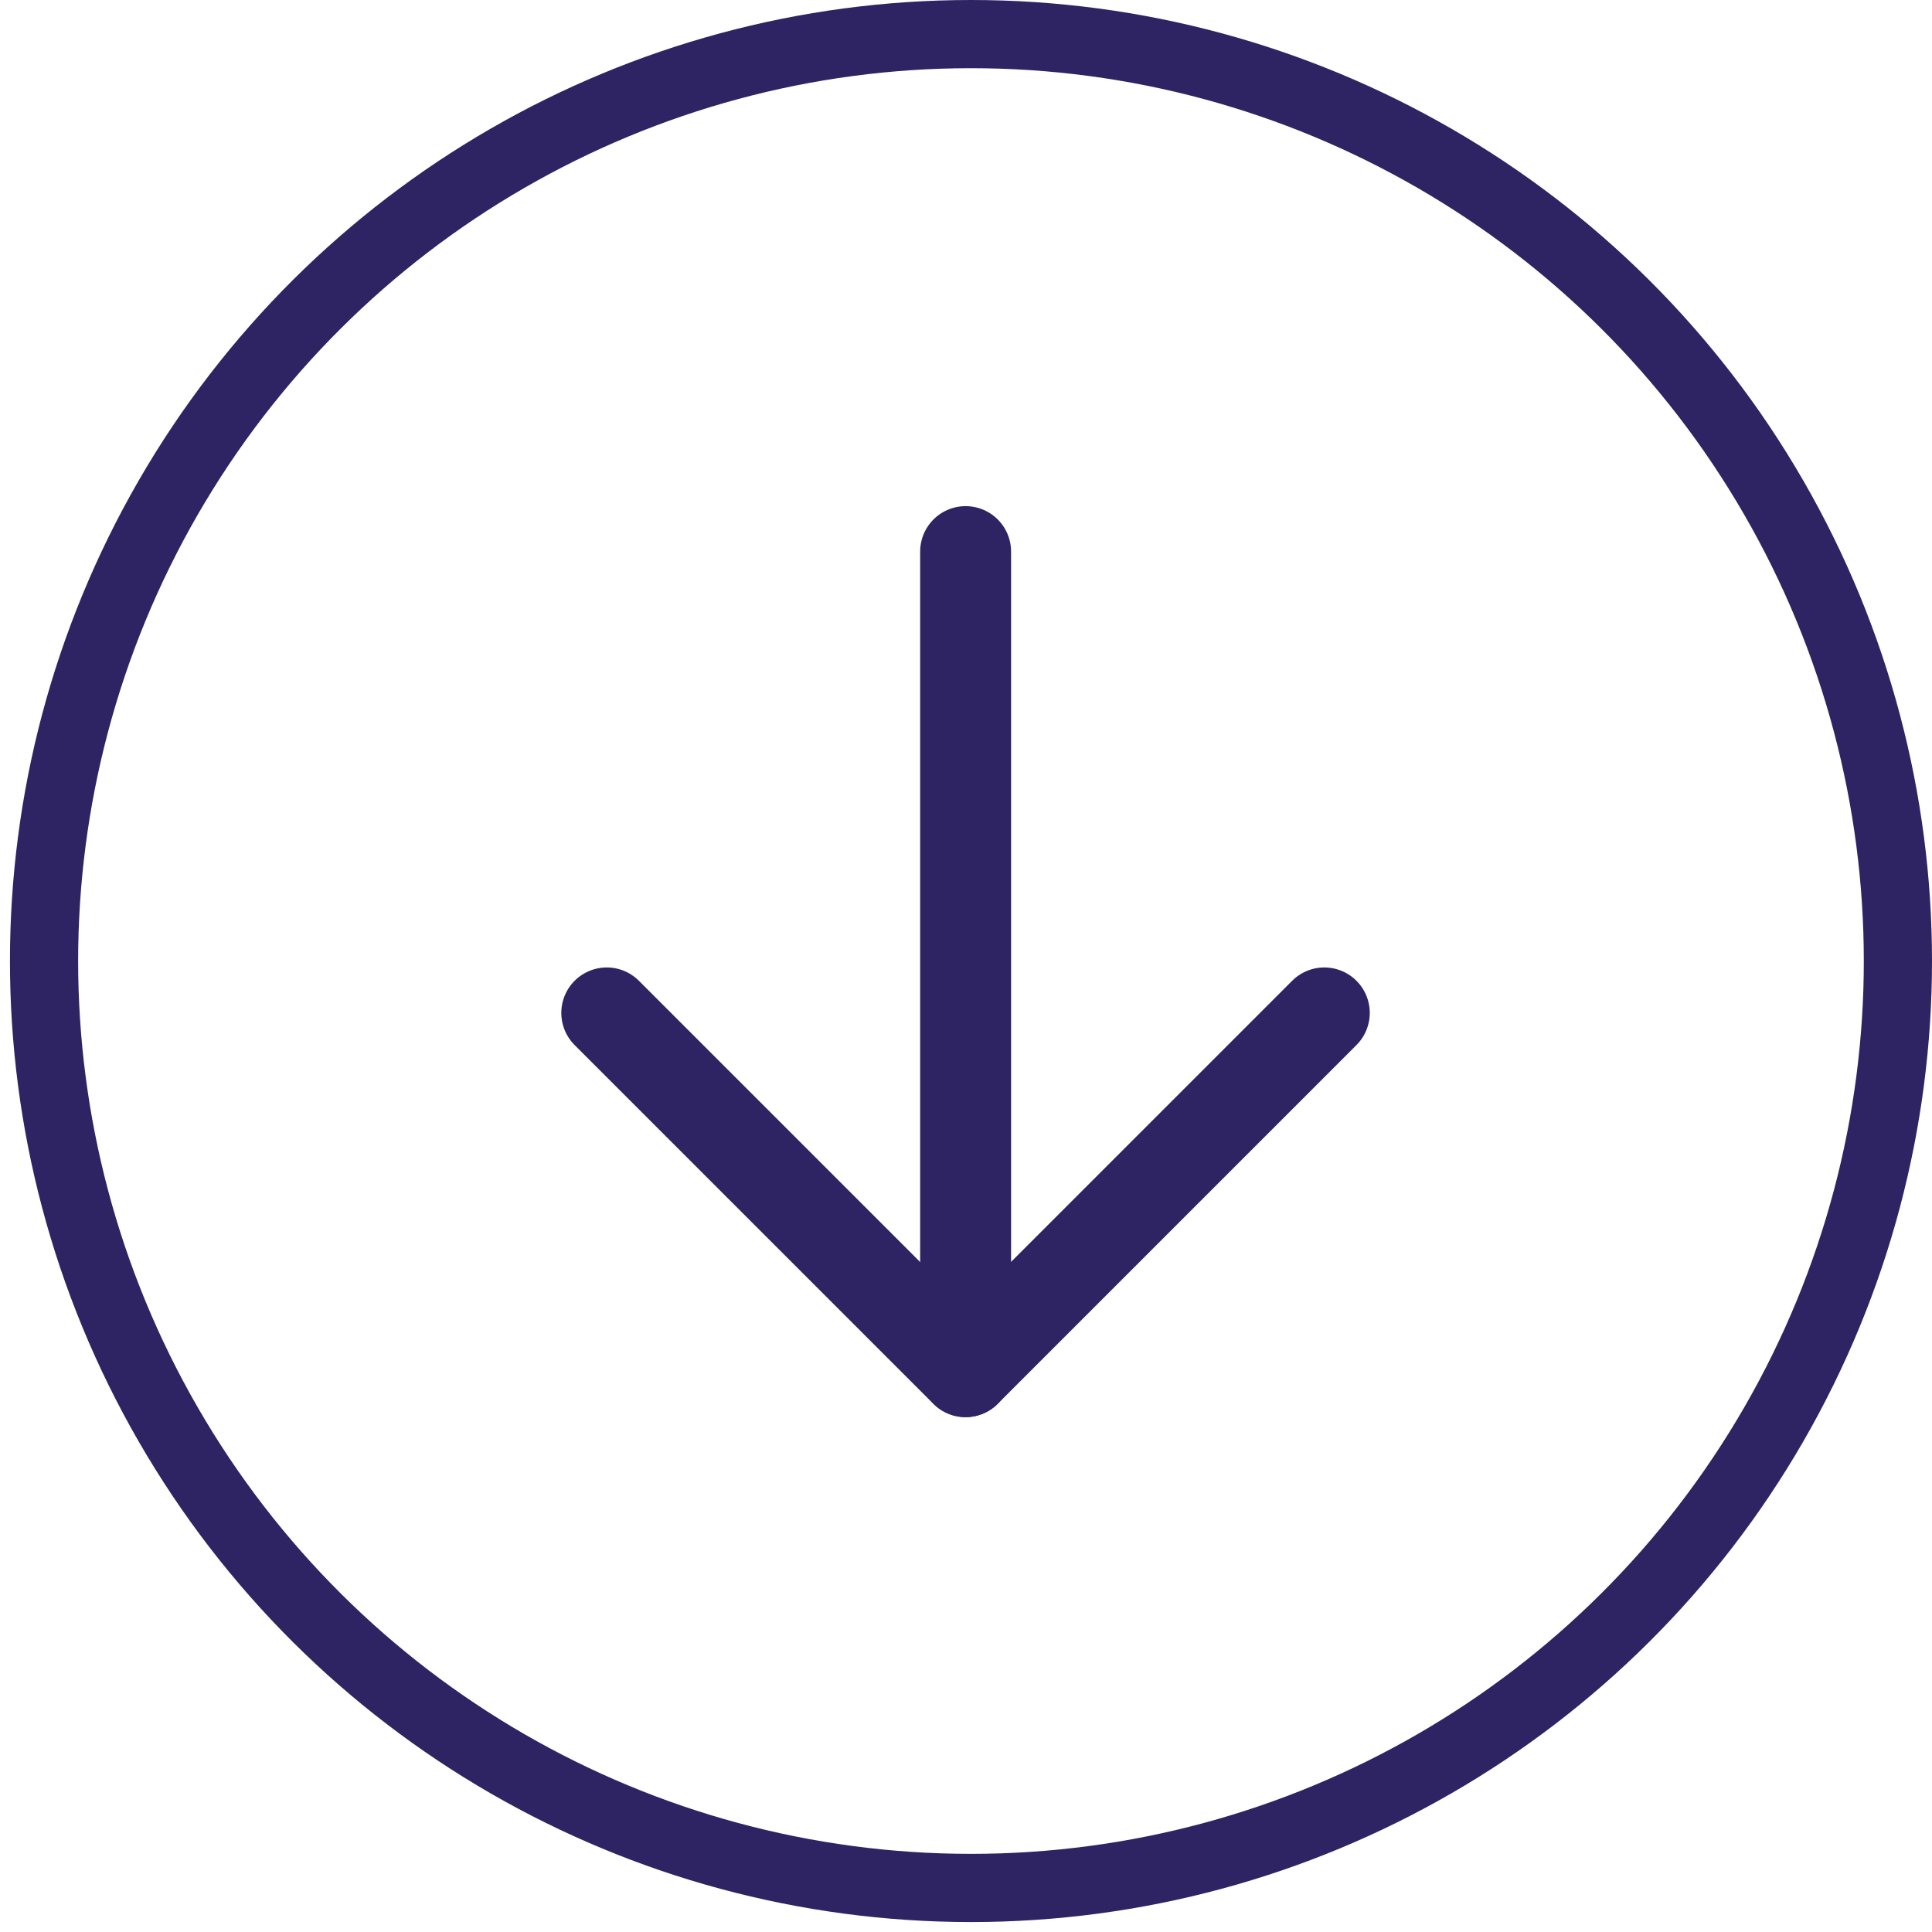 <?xml version="1.0" encoding="UTF-8"?> <svg xmlns="http://www.w3.org/2000/svg" width="85" height="85" viewBox="0 0 85 85" fill="none"> <circle cx="42.719" cy="42.281" r="40.781" transform="rotate(90 42.719 42.281)" stroke="#2E2363" stroke-width="3"></circle> <path d="M42.483 24.268L42.483 60.347" stroke="#2E2363" stroke-width="4" stroke-linecap="round" stroke-linejoin="round"></path> <path d="M58.264 44.564L42.48 60.349L26.695 44.564" stroke="#2E2363" stroke-width="4" stroke-linecap="round" stroke-linejoin="round"></path> </svg> 